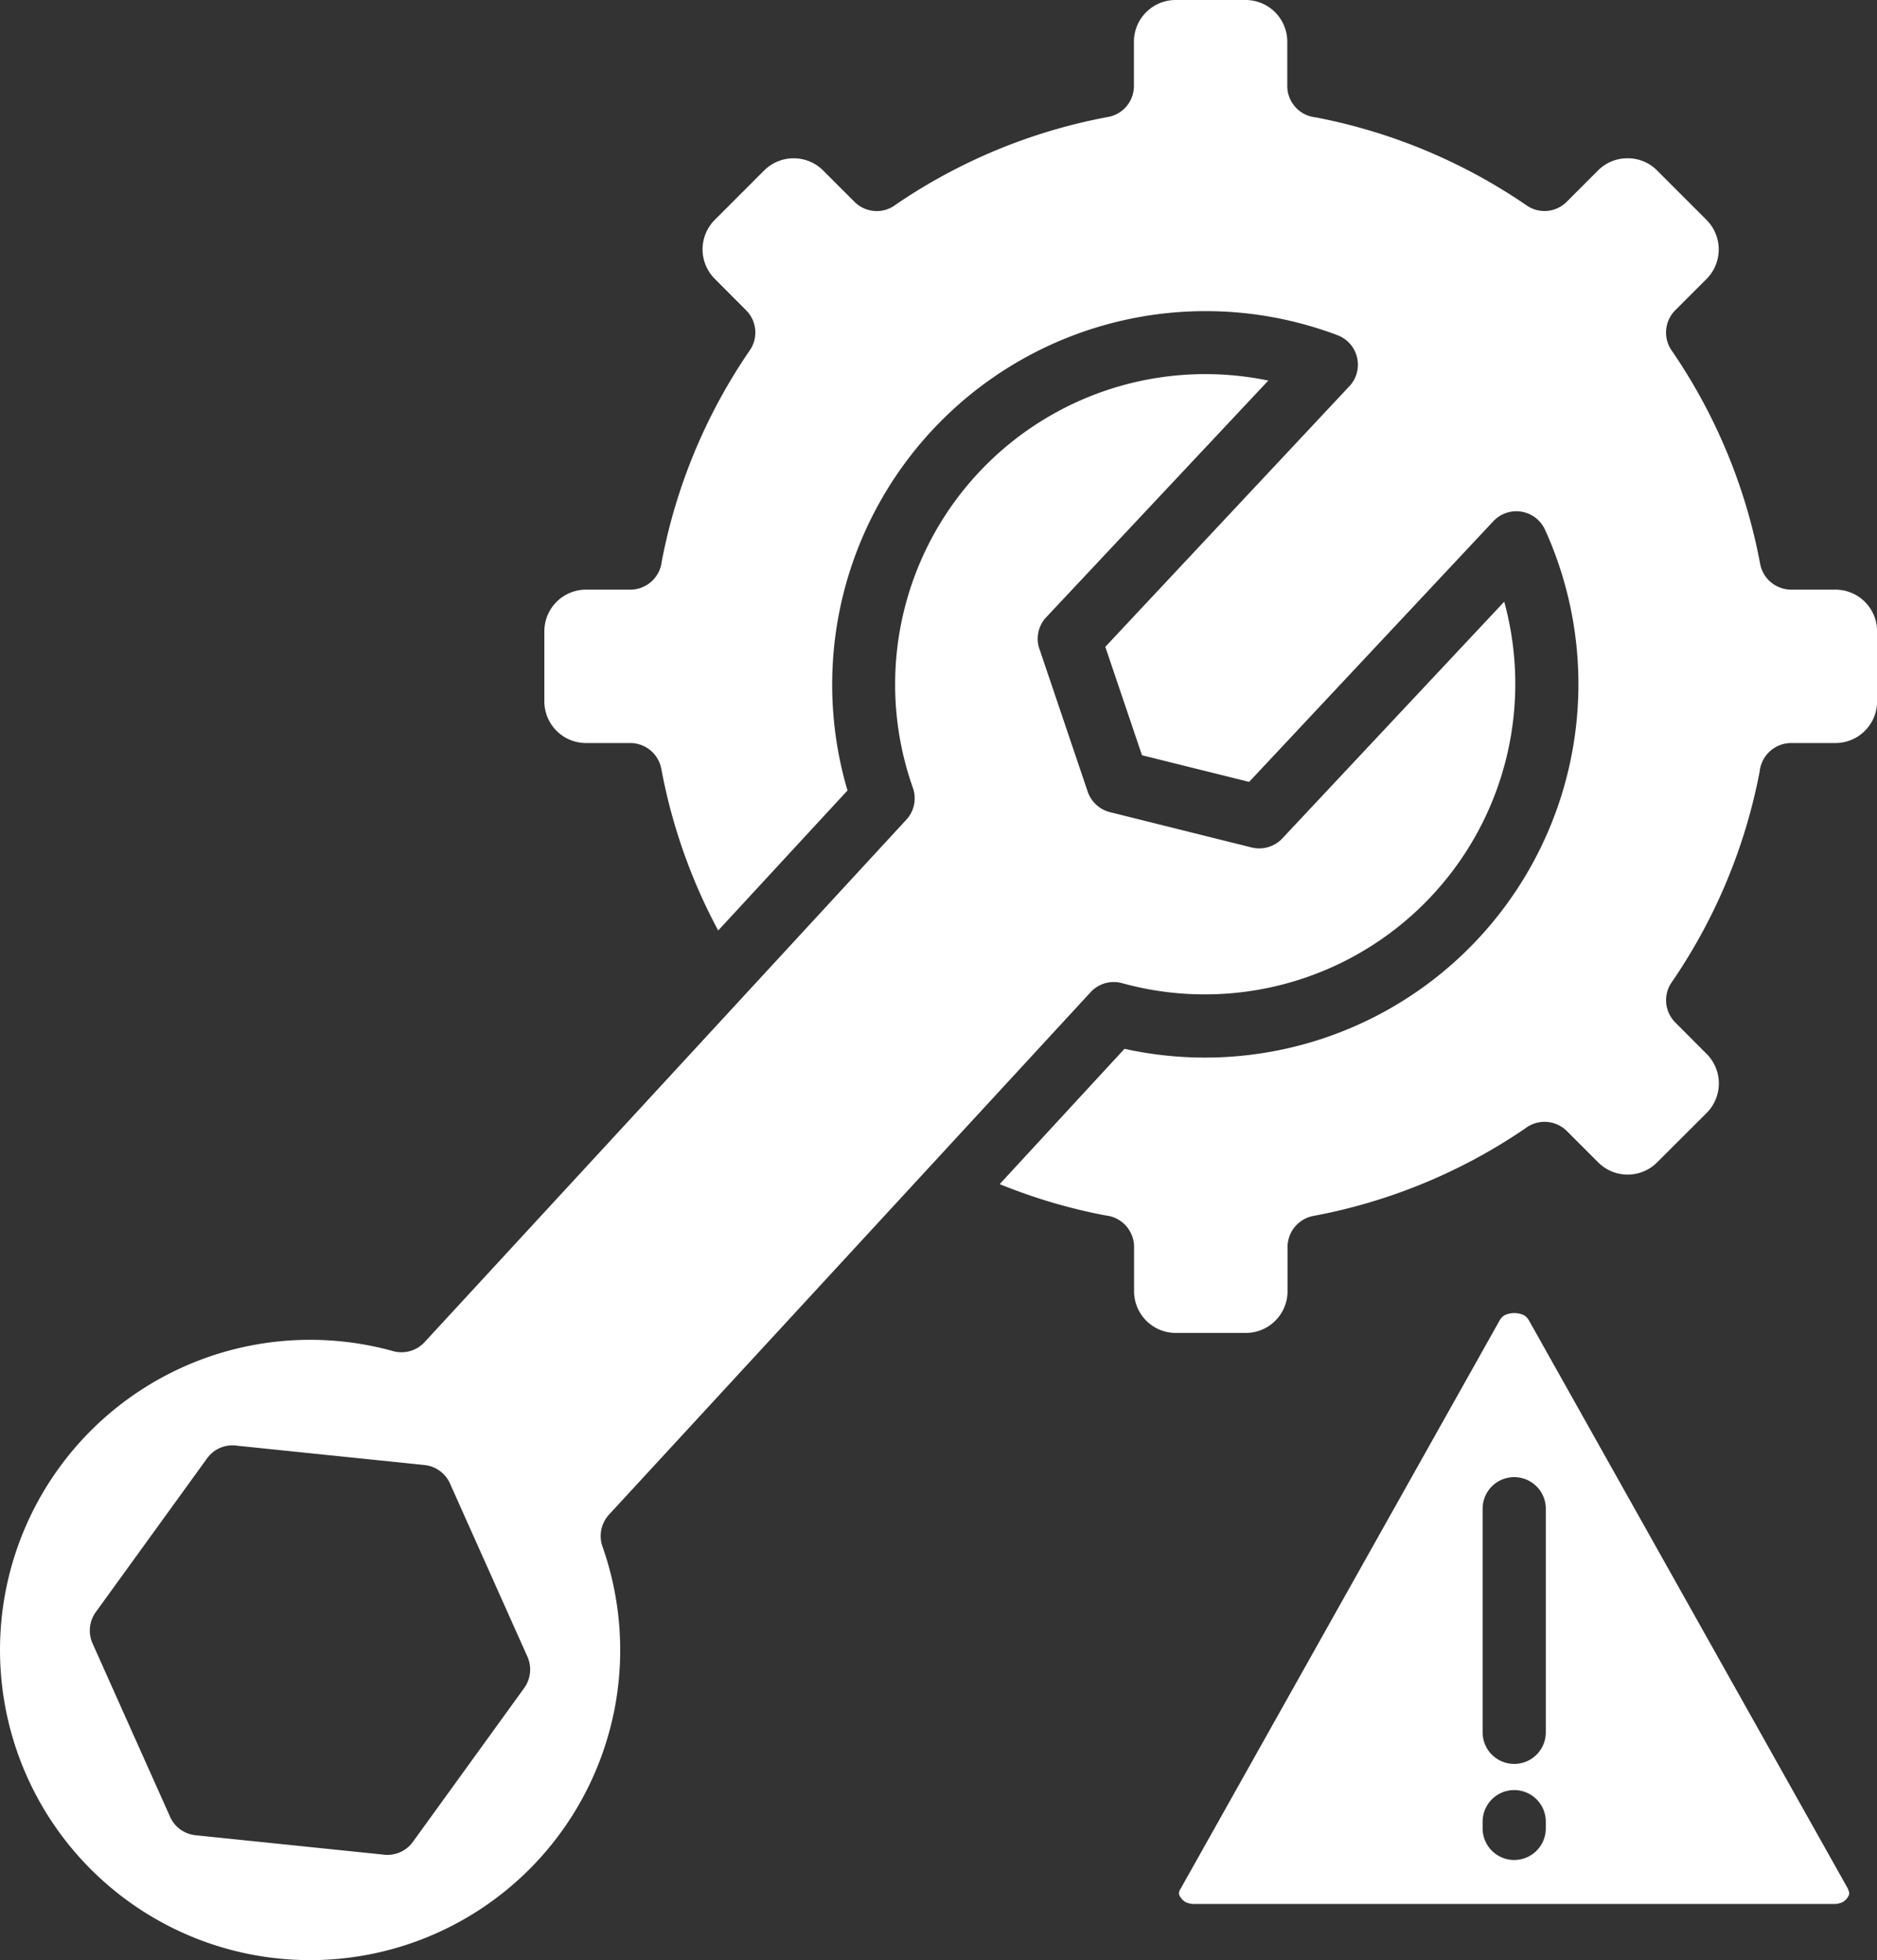 <svg xmlns="http://www.w3.org/2000/svg" width="37.195" height="38.834" viewBox="0 0 37.195 38.834">
  <rect x="0" y="0" width="37.195" height="38.834" fill="#333333" stroke="none"/>
  <defs>
    <style>
      .cls-1 {
        fill: #fff;
        fill-rule: evenodd;
      }
    </style>
  </defs>
  <path id="noun-troubleshooting-7186567" class="cls-1" d="M143.566,122.616a.626.626,0,1,1,1.252,0v4.43a.626.626,0,1,1-1.252,0Zm0,6.2a.626.626,0,0,1,1.252,0v.133a.626.626,0,1,1-1.252,0Zm7.245,1.339-6.33-11.275a.275.275,0,0,0-.1-.1.456.456,0,0,0-.375,0,.258.258,0,0,0-.1.1l-6.33,11.274a.13.13,0,0,0,.007.165.283.283,0,0,0,.1.092.4.4,0,0,0,.178.036h12.66a.4.4,0,0,0,.176-.036.27.27,0,0,0,.1-.092.17.17,0,0,0,.034-.081.173.173,0,0,0-.027-.084Zm-34.727-5.491,2.205-3.045a.617.617,0,0,1,.6-.251l3.707.382,0,0a.625.625,0,0,1,.517.389l1.525,3.409h0a.627.627,0,0,1-.065.621l-2.205,3.047a.624.624,0,0,1-.6.251l-3.707-.382a.624.624,0,0,1-.515-.389l-1.525-3.409a.626.626,0,0,1,.063-.623Zm10.262,2.013h0a6.175,6.175,0,0,0-.221-3.312.627.627,0,0,1,.129-.632l9.544-10.351a.623.623,0,0,1,.626-.178,6.152,6.152,0,0,0,7.57-7.558l-4.378,4.669a.63.63,0,0,1-.628.2l-2.808-.7a.629.629,0,0,1-.441-.409l-.947-2.8h0a.621.621,0,0,1,.127-.653l4.4-4.688v0a6.147,6.147,0,0,0-7.043,8.069.623.623,0,0,1-.129.63L122.6,119.315a.623.623,0,0,1-.626.178,6.145,6.145,0,1,0,4.371,7.184Zm2.072-15.517a10.858,10.858,0,0,1-.544-1.173,11.049,11.049,0,0,1-.583-2.028.627.627,0,0,0-.614-.513H125.8a.826.826,0,0,1-.827-.827v-1.385a.826.826,0,0,1,.827-.827h.877a.628.628,0,0,0,.623-.562,11.039,11.039,0,0,1,1.744-4.179.623.623,0,0,0-.074-.795l-.621-.623a.826.826,0,0,1,0-1.166l.98-.98v0a.828.828,0,0,1,1.168,0l.623.623a.623.623,0,0,0,.825.048,11.039,11.039,0,0,1,4.2-1.731.623.623,0,0,0,.511-.614V93.55a.827.827,0,0,1,.827-.825h1.385a.826.826,0,0,1,.827.825v.877a.625.625,0,0,0,.562.623,11.089,11.089,0,0,1,4.183,1.746.621.621,0,0,0,.793-.074l.621-.621a.817.817,0,0,1,.583-.24v0a.816.816,0,0,1,.587.242l.98.98a.829.829,0,0,1,0,1.168l-.621.621a.627.627,0,0,0-.05.827,11.06,11.06,0,0,1,1.732,4.195.627.627,0,0,0,.614.513h.877a.826.826,0,0,1,.827.827v1.385a.826.826,0,0,1-.827.827h-.877a.629.629,0,0,0-.623.563,11.023,11.023,0,0,1-1.746,4.181.623.623,0,0,0,.075.793l.621.623a.828.828,0,0,1,0,1.168l-.982.98a.825.825,0,0,1-1.168,0l-.621-.621a.627.627,0,0,0-.827-.05,11.031,11.031,0,0,1-4.195,1.732.629.629,0,0,0-.513.615v.876a.826.826,0,0,1-.827.827h-1.387a.826.826,0,0,1-.827-.827v-.876a.628.628,0,0,0-.56-.624,10.812,10.812,0,0,1-1.444-.377c-.223-.075-.443-.156-.659-.244l2.473-2.681,0,0a7.4,7.4,0,0,0,8.336-10.279.643.643,0,0,0-.142-.2.624.624,0,0,0-.885.027l-4.839,5.164-2.123-.528-.727-2.148,4.827-5.153a.608.608,0,0,0,.138-.215.625.625,0,0,0-.364-.806,7.4,7.4,0,0,0-9.71,9.02Z" transform="translate(-114.186 -92.725)"/>
</svg>
